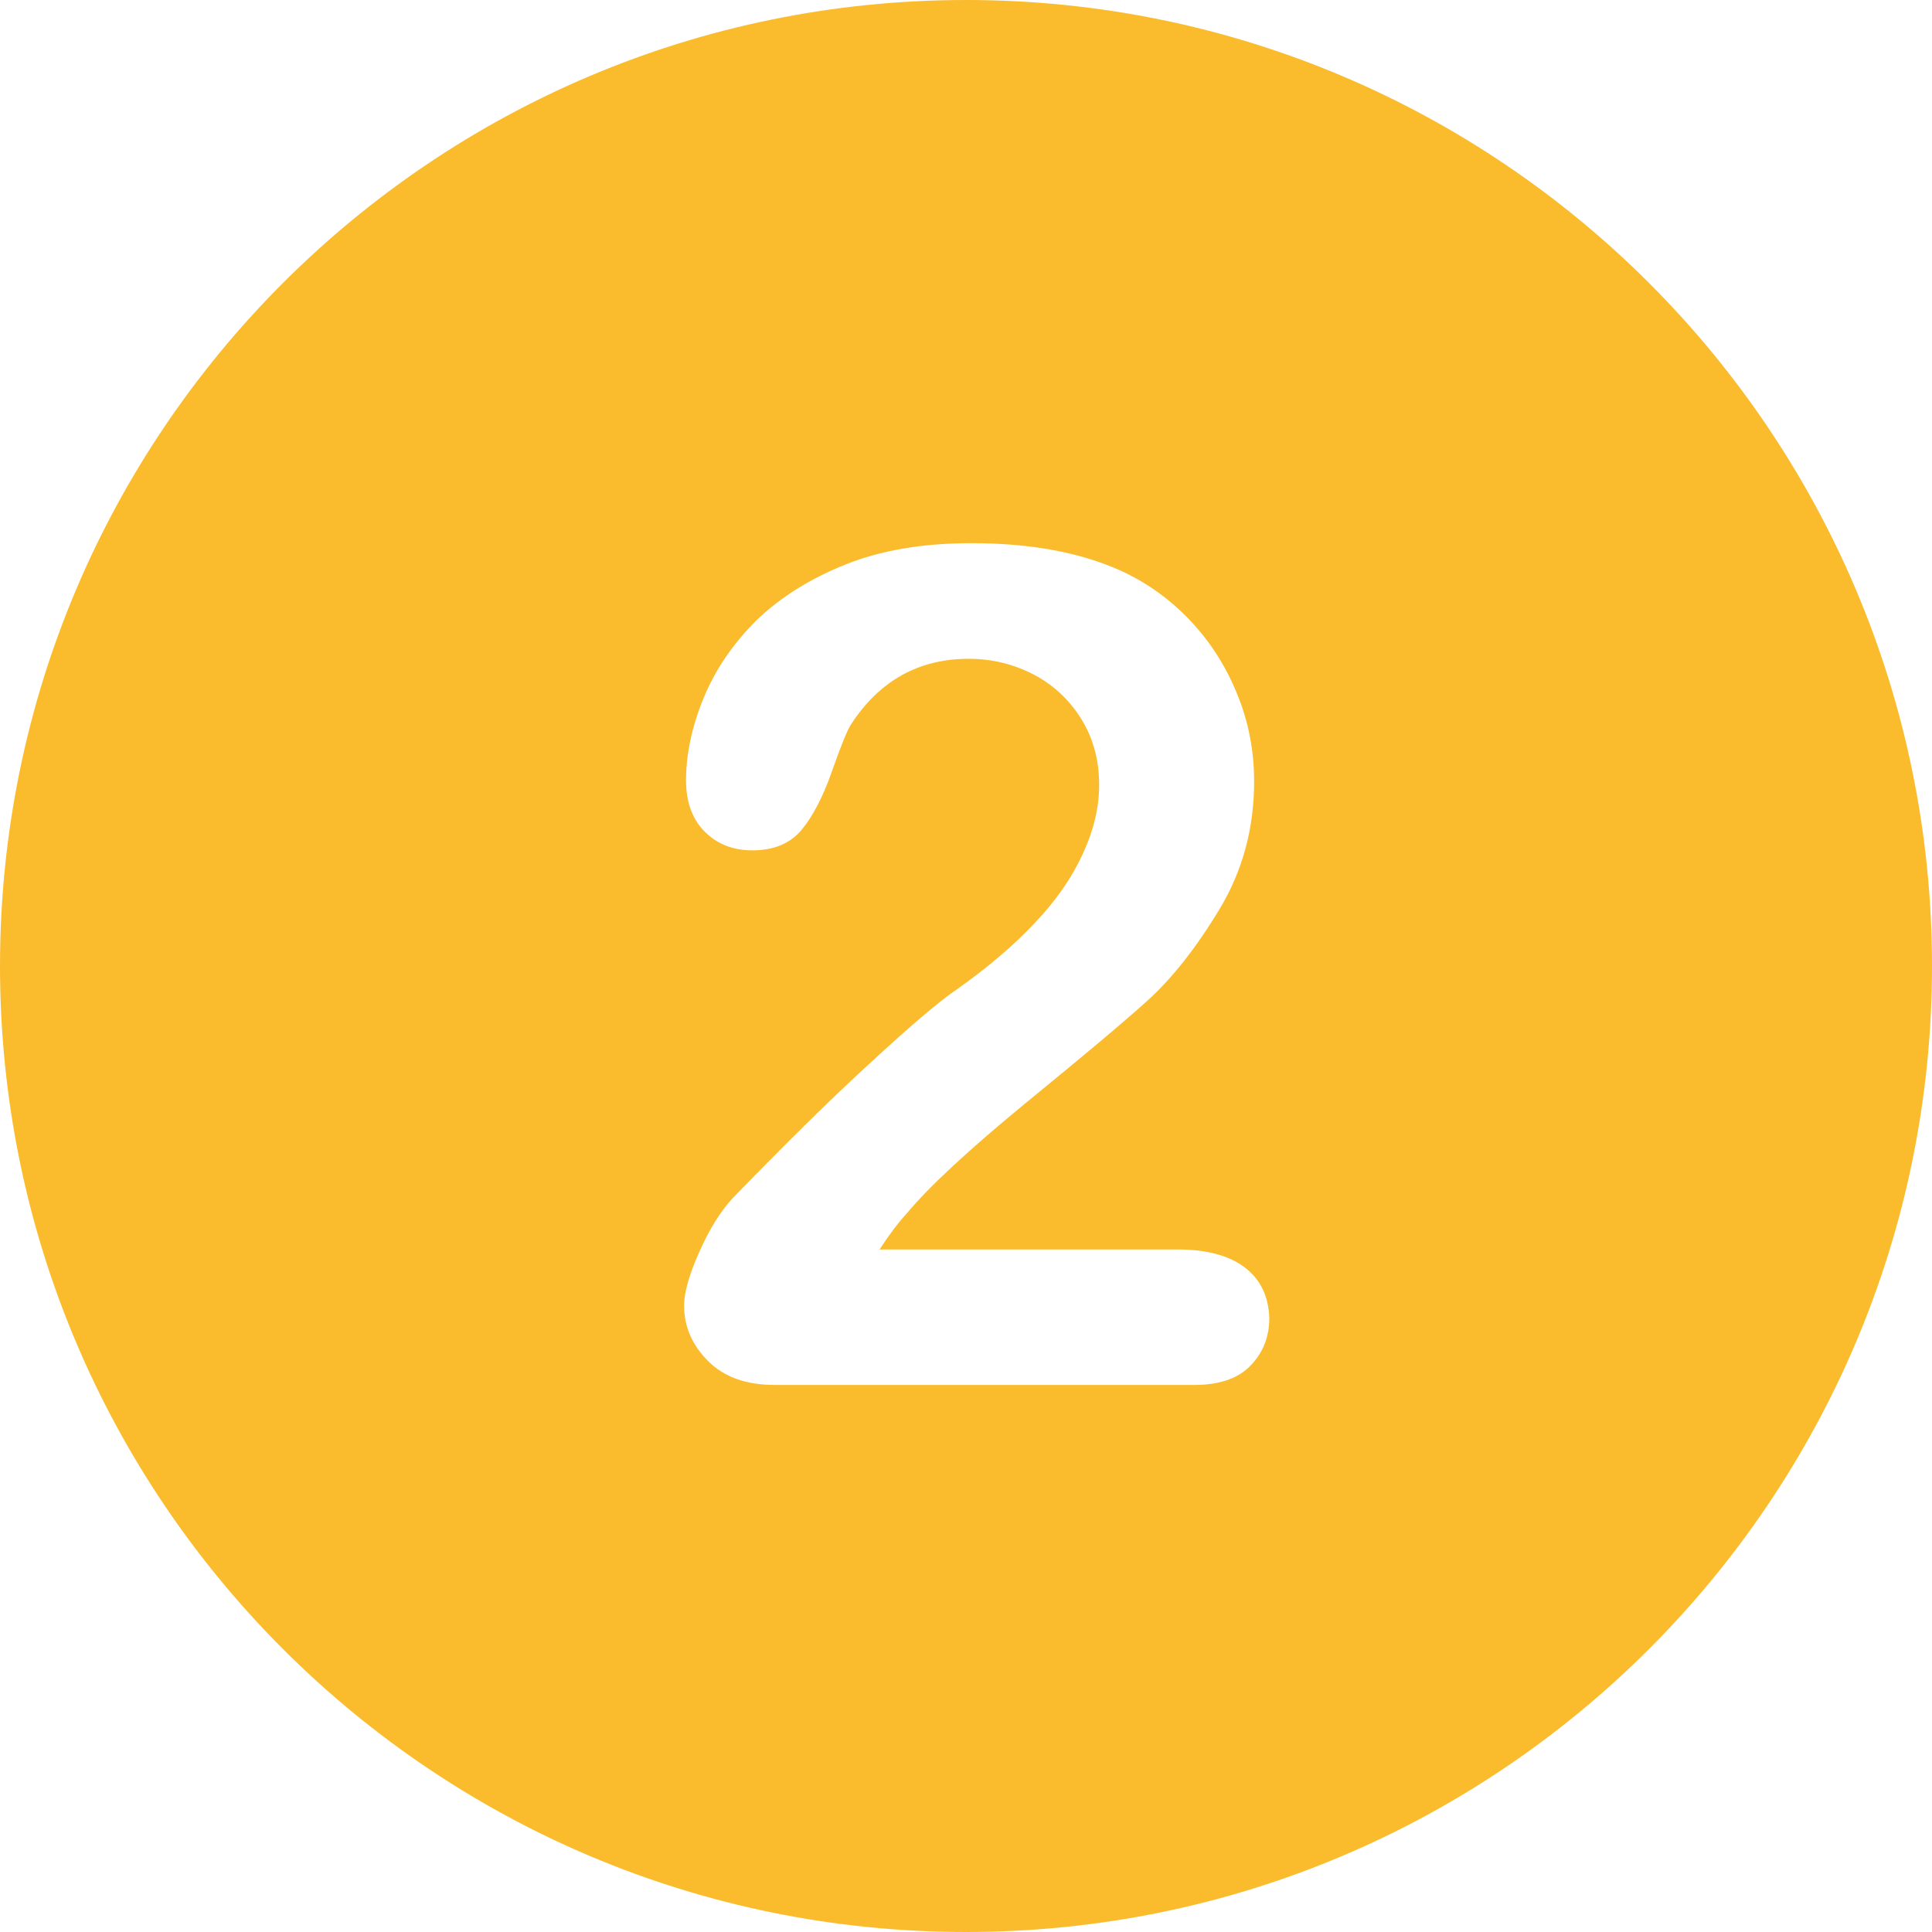 <svg xmlns="http://www.w3.org/2000/svg" xmlns:xlink="http://www.w3.org/1999/xlink" width="1000" zoomAndPan="magnify" viewBox="0 0 750 750" height="1000" preserveAspectRatio="xMidYMid meet" version="1.0"><rect x="-75" width="900" fill="#ffffff" y="-75" height="900" fill-opacity="1"/><rect x="-75" width="900" fill="#ffffff" y="-75" height="900" fill-opacity="1"/><path fill="#fabc2d" d="M 375 0 C 167.926 0 0 167.926 0 375 C 0 582.074 167.926 750 375 750 C 582.074 750 750 582.074 750 375 C 750 167.926 582.074 0 375 0 Z M 375 0 " fill-opacity="1" fill-rule="nonzero"/><path fill="#ffffff" d="M 483.375 492.141 C 477.328 487.453 468.562 485.035 457.074 485.035 L 341.445 485.035 C 345.074 479.445 348.699 474.605 352.328 470.676 C 360.641 460.703 375.906 446.492 397.973 428.355 C 420.195 410.219 436.062 396.918 445.434 388.453 C 454.805 379.988 464.176 368.199 473.246 353.234 C 482.316 338.27 486.852 321.645 486.852 303.355 C 486.852 291.719 484.734 280.383 480.352 269.648 C 475.969 258.766 469.922 249.246 462.062 240.93 C 454.203 232.617 445.133 226.117 434.855 221.434 C 418.984 214.328 399.637 210.852 377.117 210.852 C 358.375 210.852 342.051 213.574 328.145 219.164 C 314.238 224.758 302.75 232.012 293.531 240.93 C 284.461 250 277.66 259.977 273.125 271.008 C 268.59 282.043 266.324 292.773 266.324 302.902 C 266.324 311.367 268.742 318.016 273.578 322.855 C 278.414 327.691 284.613 330.109 292.02 330.109 C 300.484 330.109 306.832 327.387 311.215 322.098 C 315.598 316.809 319.527 309.25 323.004 299.273 C 326.48 289.449 328.898 283.402 330.41 281.137 C 341.445 264.207 356.711 255.742 376.059 255.742 C 385.277 255.742 393.59 257.859 401.449 261.941 C 409.16 266.023 415.355 271.918 419.891 279.324 C 424.426 286.73 426.691 295.195 426.691 304.715 C 426.691 313.484 424.578 322.25 420.344 331.469 C 416.113 340.688 410.066 349.457 401.906 358.07 C 393.895 366.688 383.766 375.301 371.676 383.918 C 364.871 388.453 353.535 398.125 337.816 412.637 C 321.945 427.145 304.262 444.68 284.613 464.934 C 279.926 469.922 275.543 476.875 271.613 485.641 C 267.684 494.406 265.566 501.512 265.566 506.801 C 265.566 515.113 268.742 522.219 274.941 528.414 C 281.137 534.613 289.754 537.637 300.785 537.637 L 463.723 537.637 C 473.398 537.637 480.805 535.066 485.488 530.078 C 490.328 525.09 492.746 518.895 492.746 511.637 C 492.441 503.324 489.418 496.824 483.375 492.141 " fill-opacity="1" fill-rule="nonzero"/></svg>